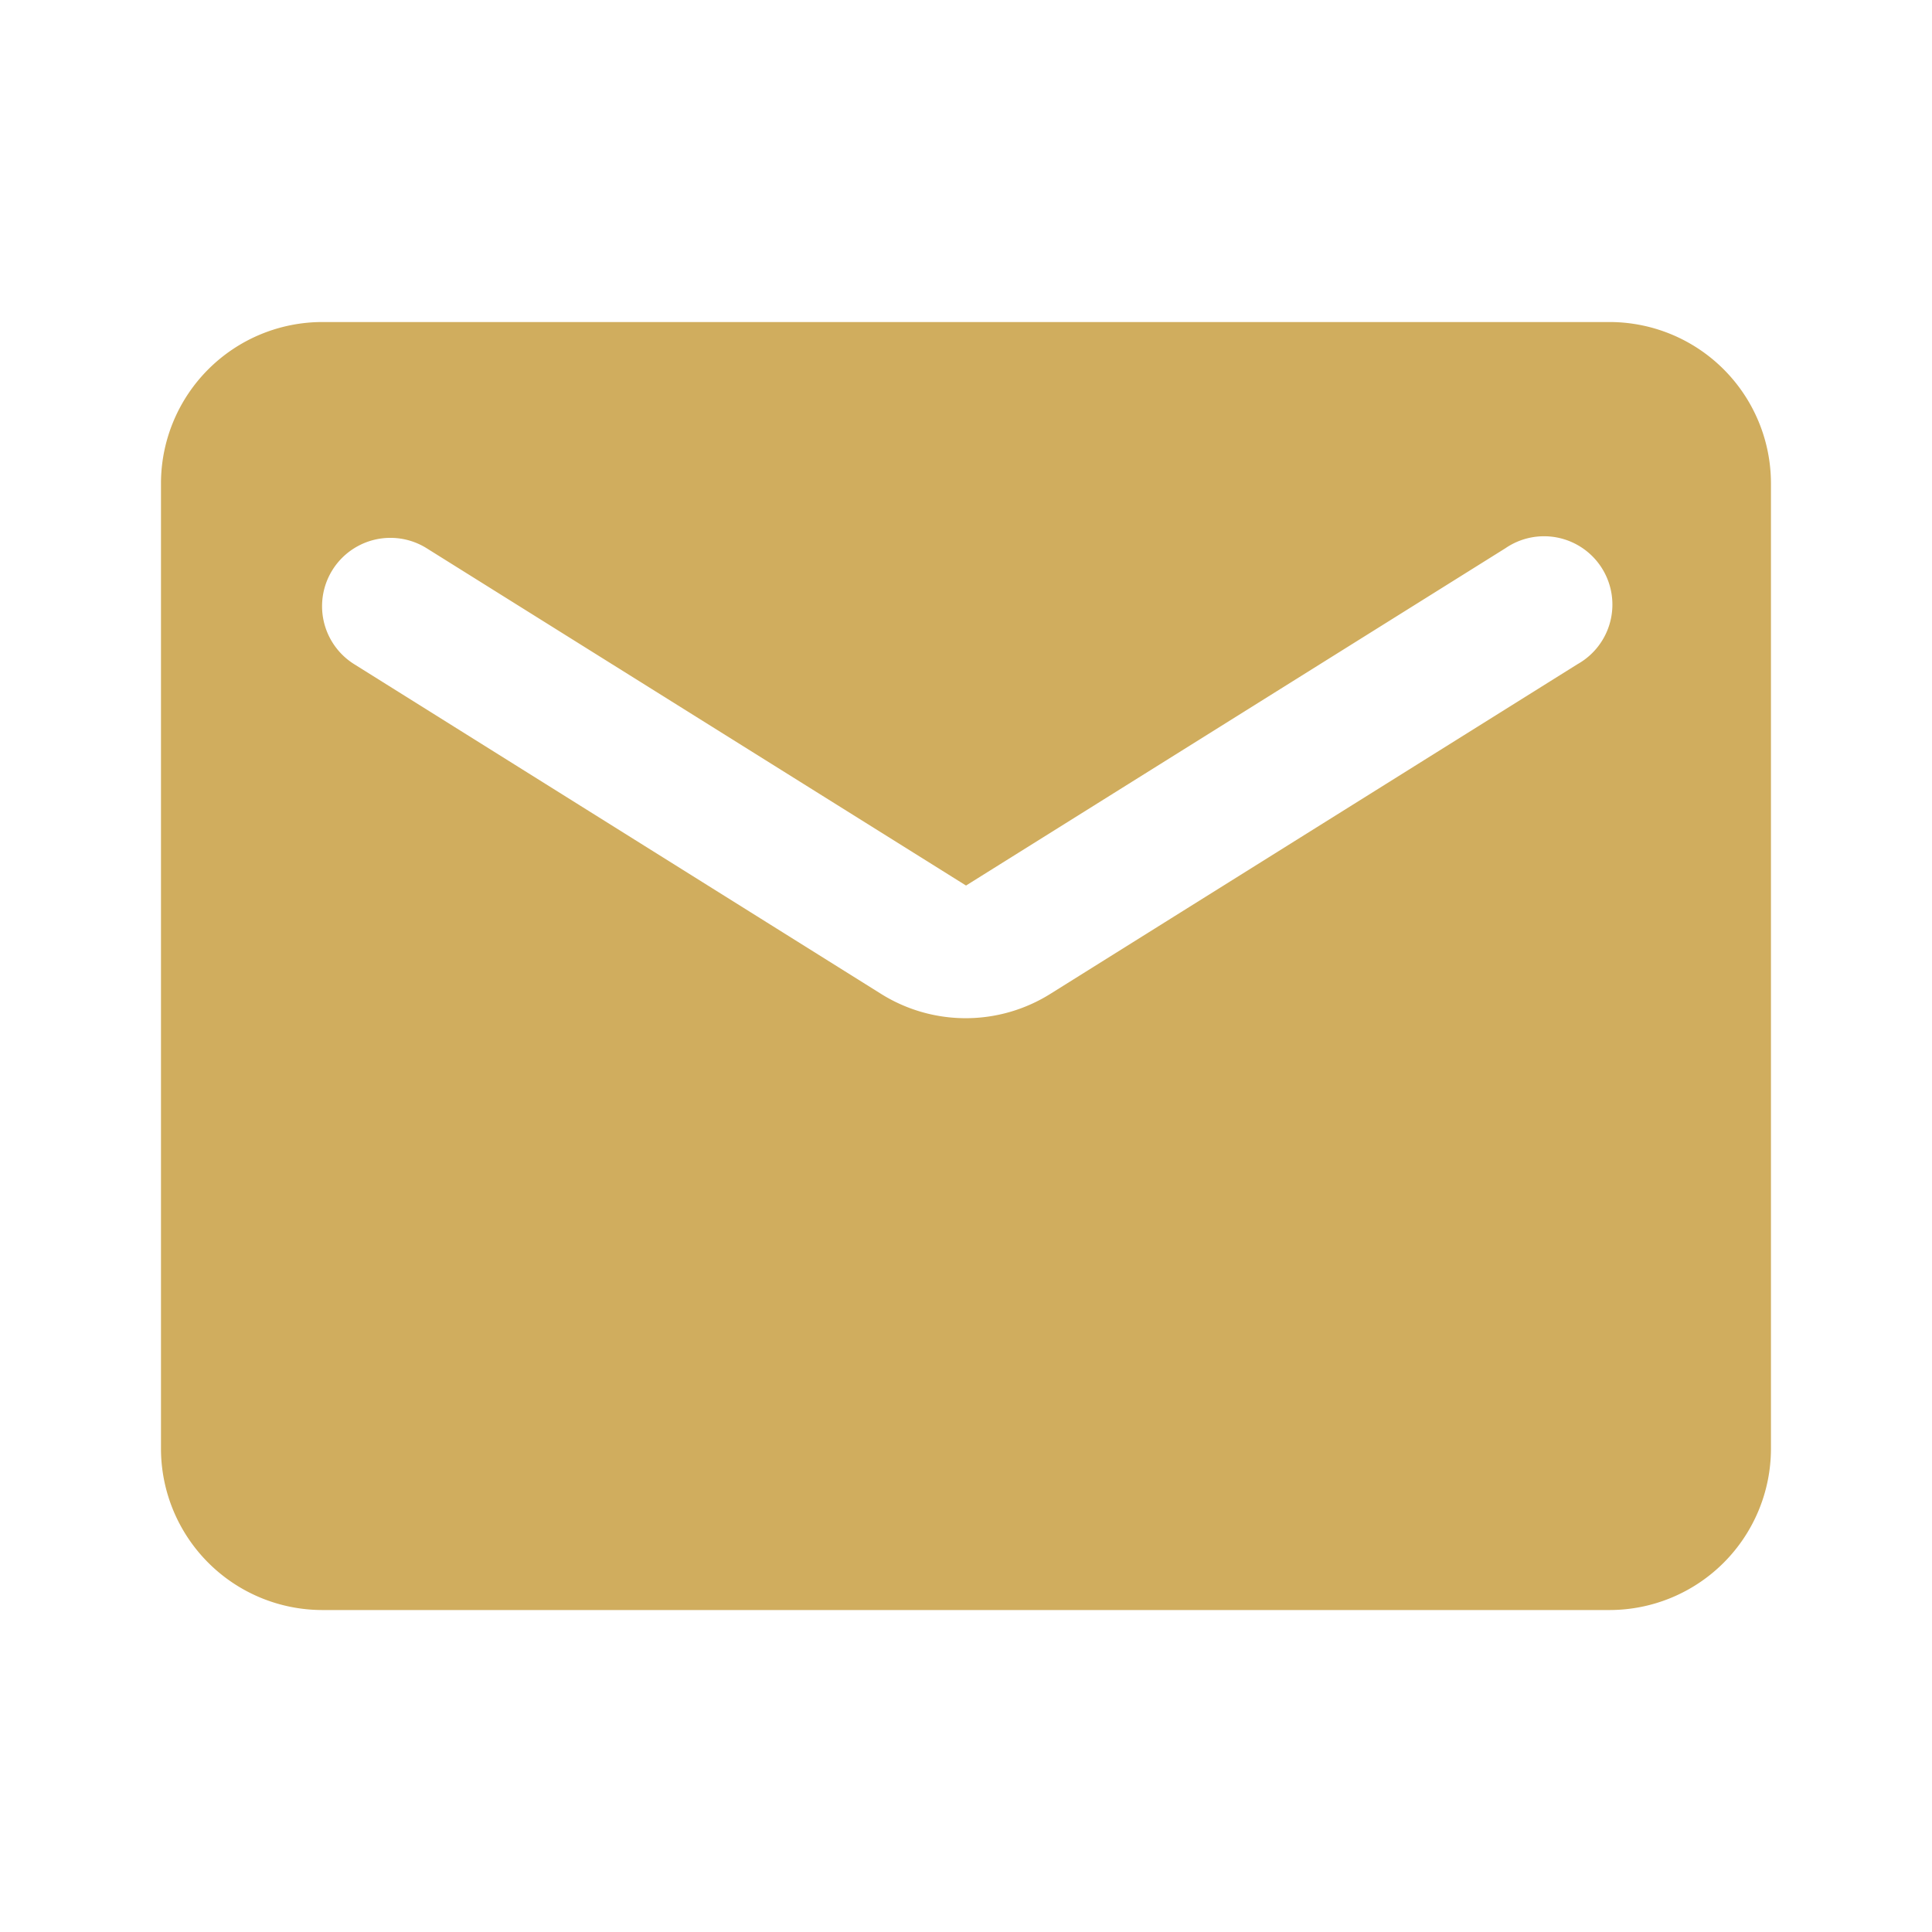 <svg id="Group_12887" data-name="Group 12887" xmlns="http://www.w3.org/2000/svg" width="31.779" height="31.779" viewBox="0 0 31.779 31.779">
  <path id="Path_7714" data-name="Path 7714" d="M0,0H31.779V31.779H0Z" fill="none"/>
  <path id="Path_7715" data-name="Path 7715" d="M25.834,4H4.648A2.656,2.656,0,0,0,2,6.648v15.89a2.656,2.656,0,0,0,2.648,2.648H25.834a2.656,2.656,0,0,0,2.648-2.648V6.648A2.656,2.656,0,0,0,25.834,4ZM25.3,9.628l-8.66,5.416a2.623,2.623,0,0,1-2.807,0L5.178,9.628A1.124,1.124,0,1,1,6.37,7.721l8.872,5.548,8.872-5.548A1.124,1.124,0,1,1,25.3,9.628Z" transform="translate(0.648 1.297)" fill="#d0ad5e"/>
</svg>
